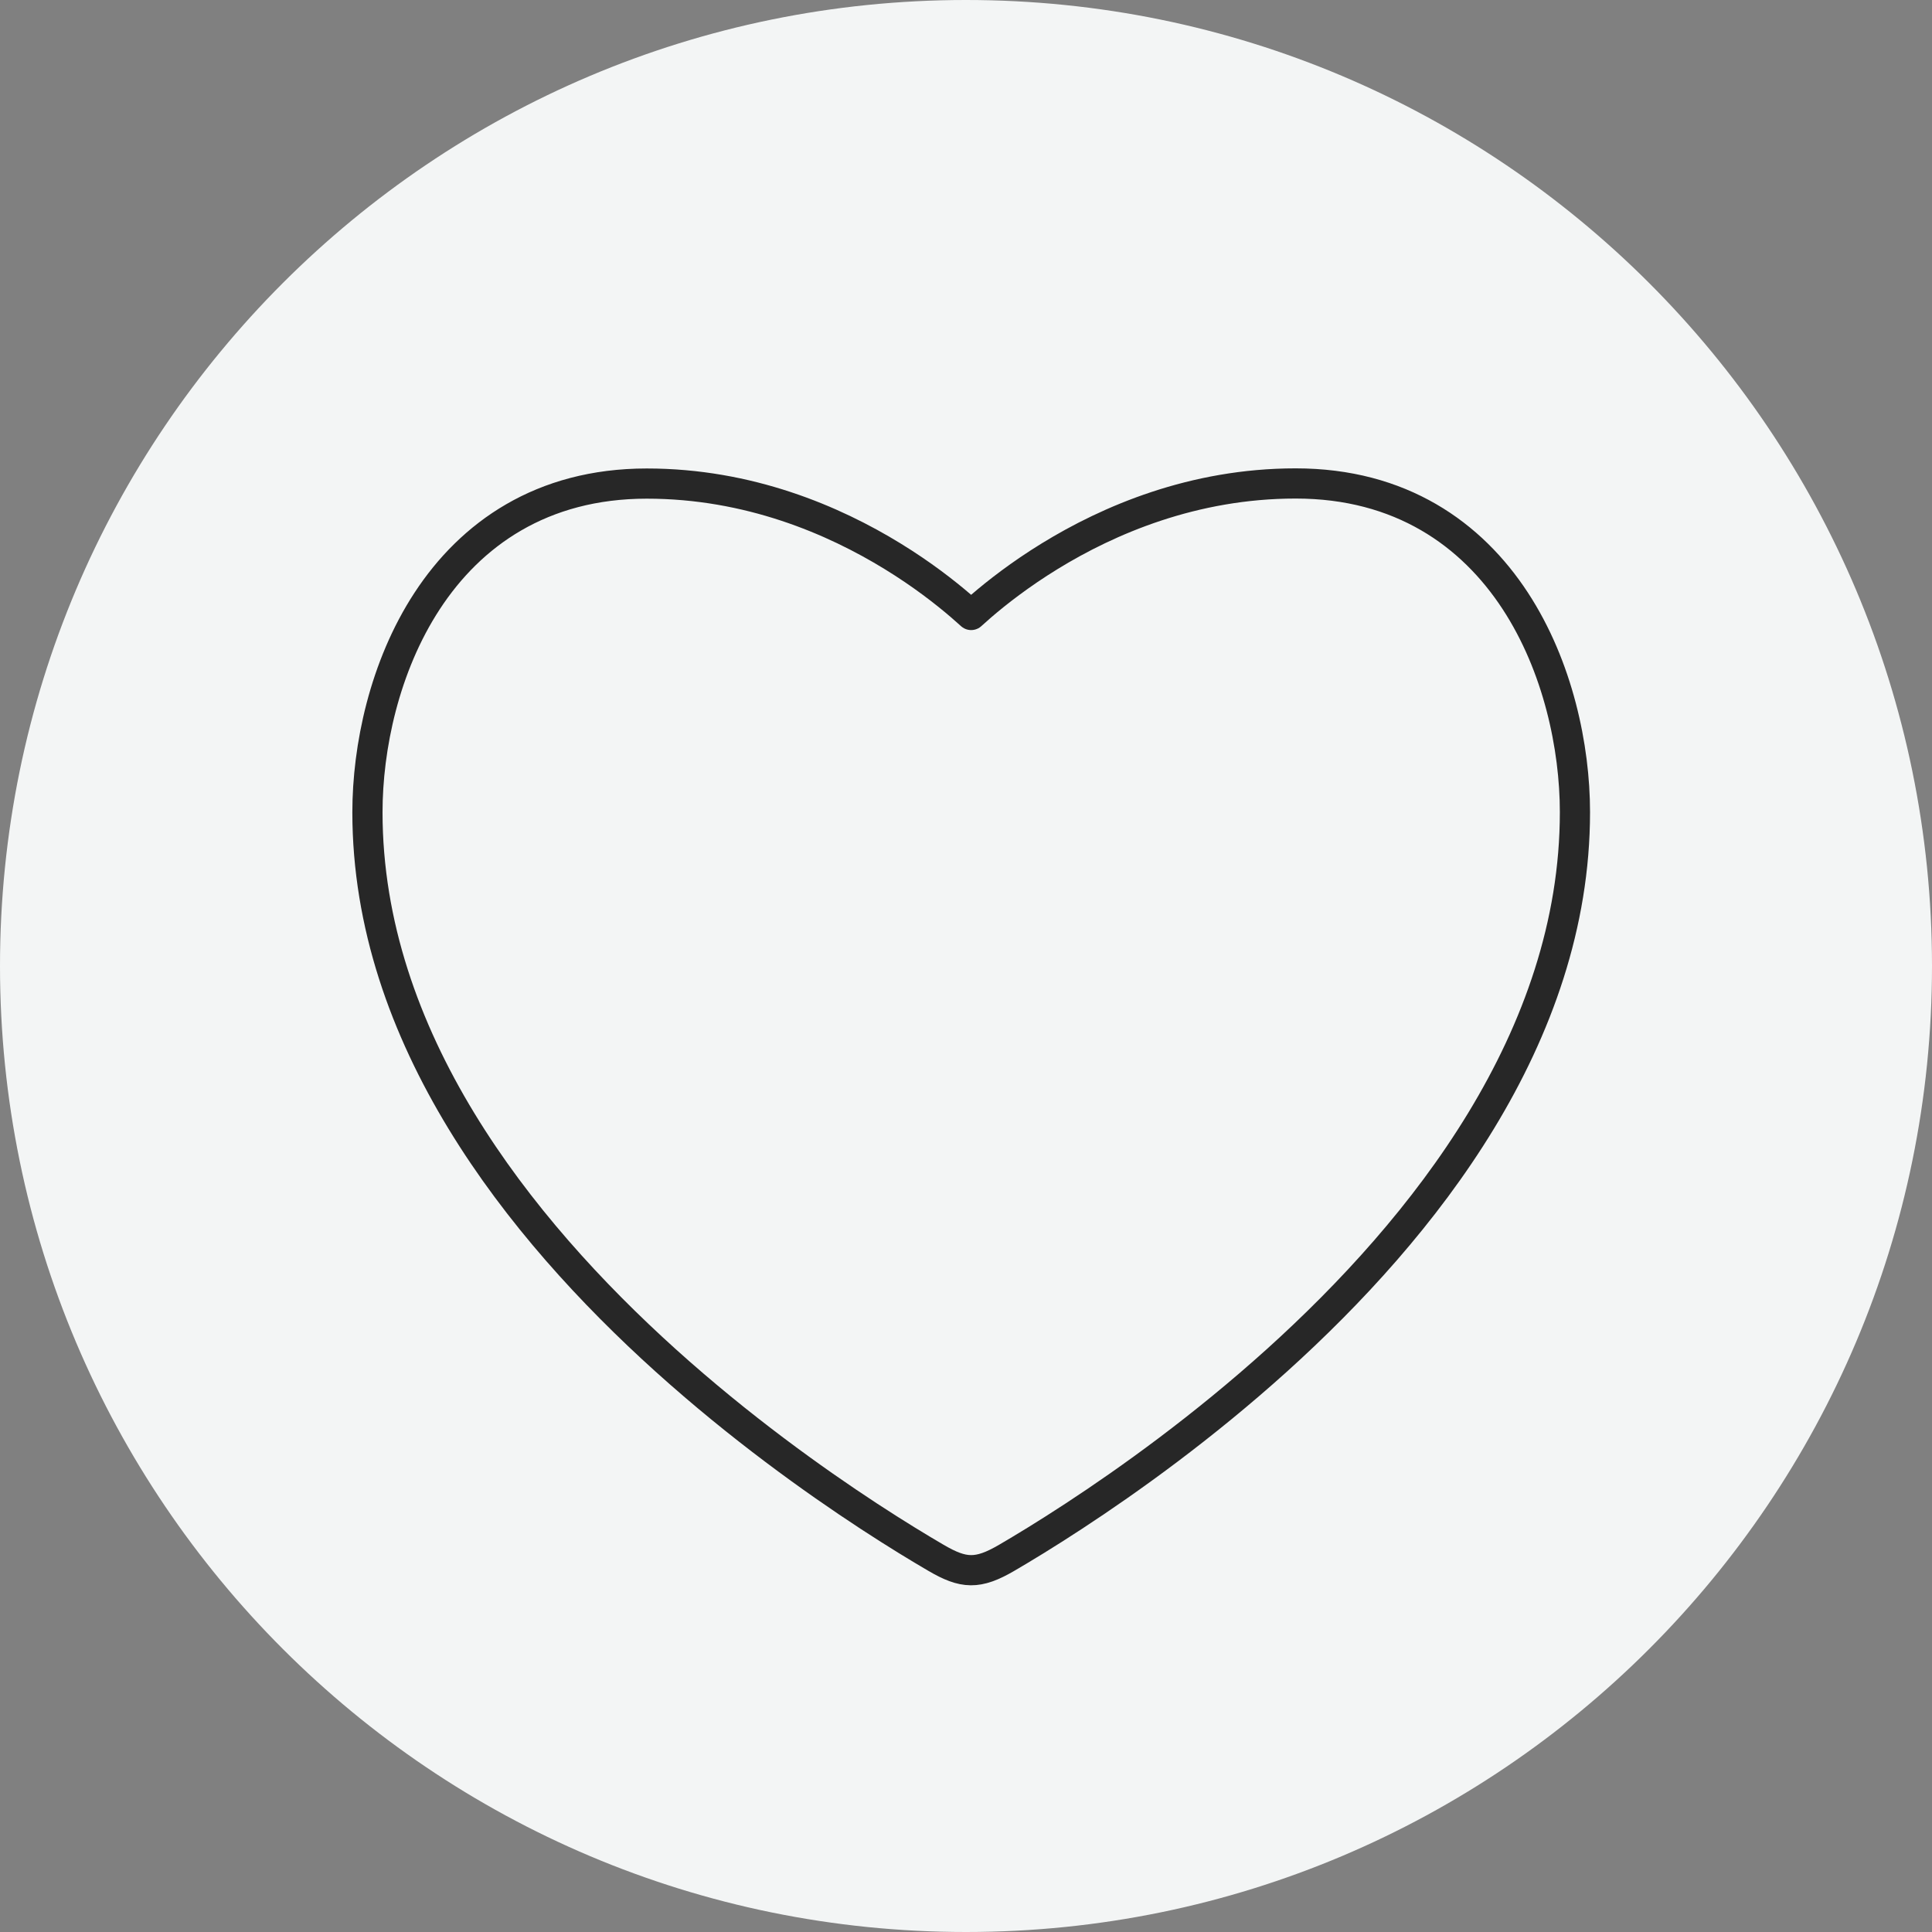<svg width="64" height="64" viewBox="0 0 64 64" fill="none" xmlns="http://www.w3.org/2000/svg">
<rect x="0" y="0" width="64" height="64" fill="#808080" stroke="none"/>
<path d="M32.007 64C49.68 63.996 64.004 49.666 64 31.993C63.996 14.32 49.666 -0.004 31.993 6.88054e-07C14.32 0.004 -0.004 14.334 6.88075e-07 32.007C0.004 49.68 14.333 64.004 32.007 64Z" fill="#F3F5F5"/>
<path d="M42.298 45.064C47.171 40.666 52.174 34.351 52.172 26.901C52.172 24.763 51.615 22.074 50.191 19.899C48.748 17.696 46.405 16.014 42.919 16.015C39.529 16.015 36.72 17.229 34.773 18.425C33.798 19.024 33.031 19.623 32.507 20.074C32.381 20.183 32.269 20.282 32.171 20.372C32.073 20.282 31.961 20.183 31.835 20.075C31.31 19.624 30.543 19.024 29.567 18.426C27.62 17.231 24.811 16.018 21.422 16.019C17.935 16.02 15.592 17.703 14.151 19.906C12.727 22.082 12.172 24.771 12.172 26.909C12.174 34.359 17.179 40.672 22.054 45.068C24.504 47.276 26.952 49.028 28.785 50.228C29.703 50.828 30.468 51.291 31.006 51.605C31.919 52.138 32.388 52.165 33.349 51.604C33.887 51.29 34.652 50.827 35.569 50.226C37.403 49.026 39.849 47.273 42.298 45.064Z" stroke="#272727" stroke-linecap="round" stroke-linejoin="round"/>
</svg>
